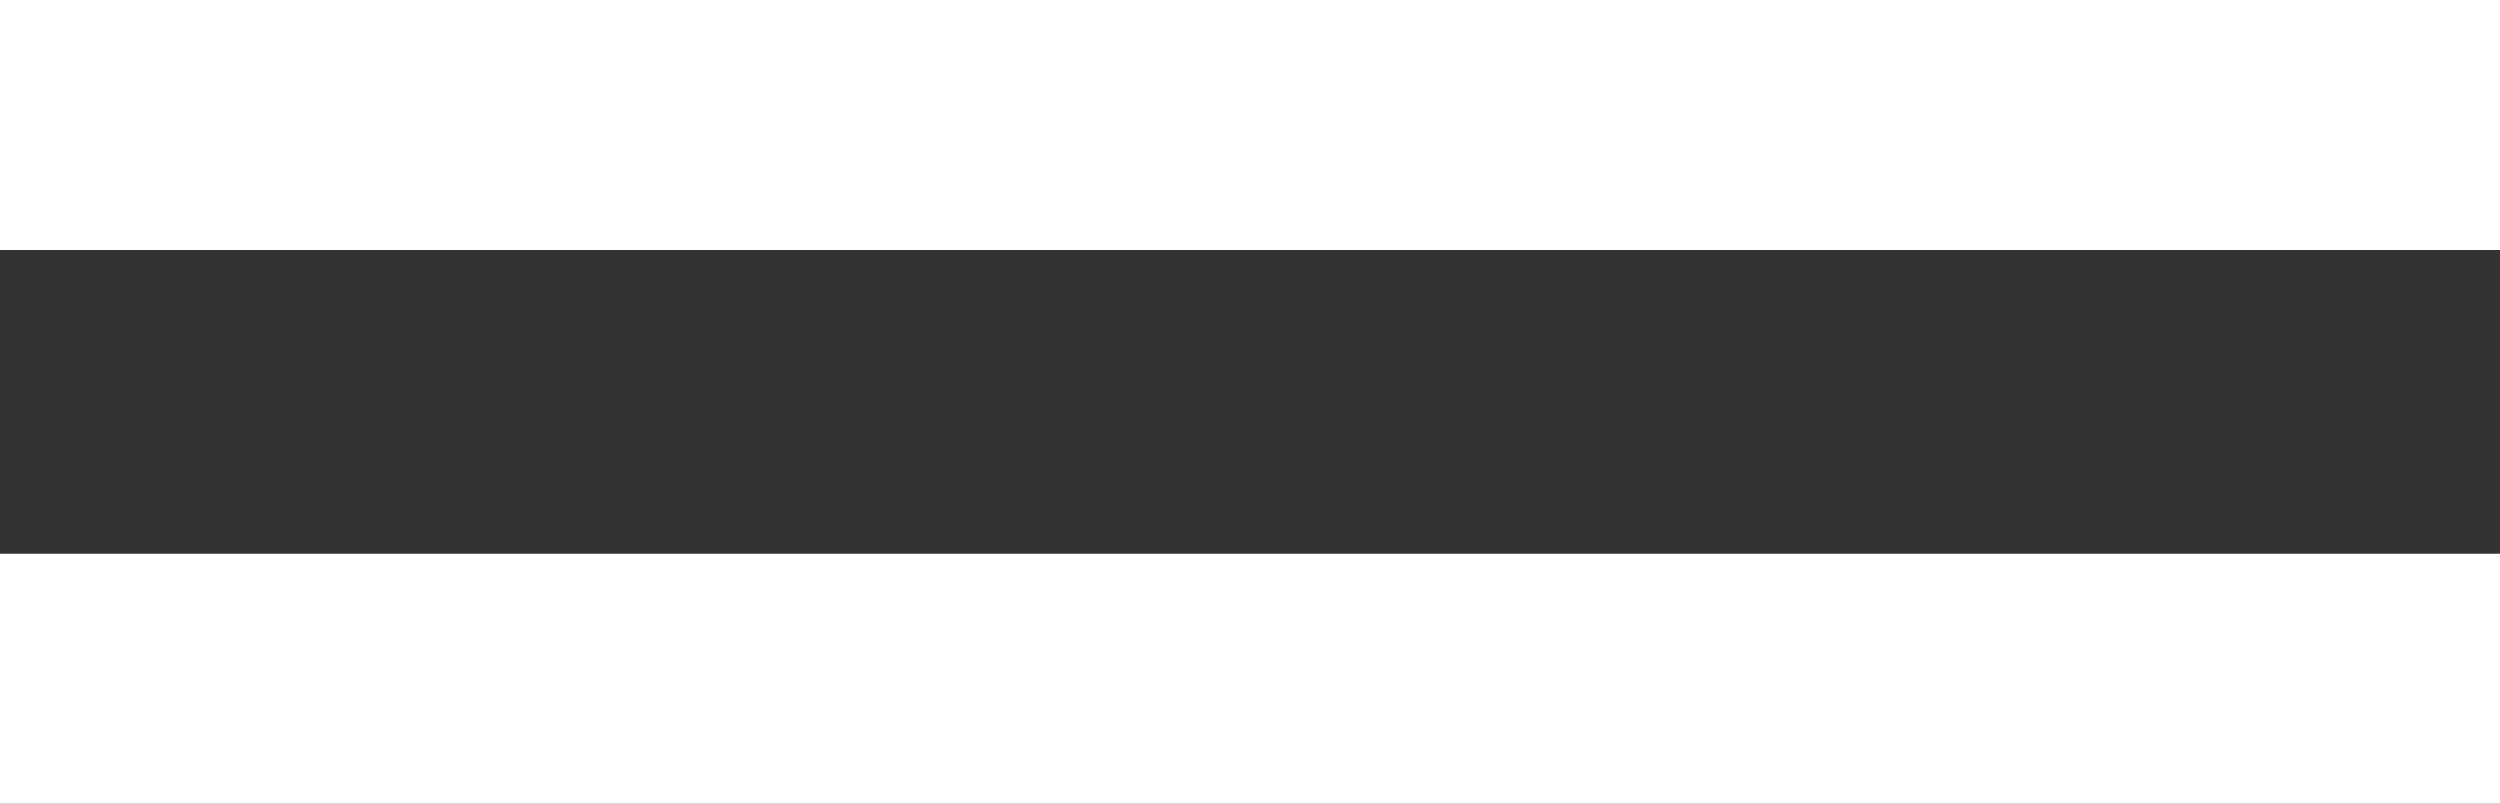 <svg xmlns="http://www.w3.org/2000/svg" id="Ebene_2" data-name="Ebene 2" viewBox="0 0 20 6.43"><rect x="0" y="0" width="20" height="6.43" fill="#333333" stroke="none"/><defs><style>      .cls-1 {        fill: #fff;      }    </style></defs><g id="Ebene_2-2" data-name="Ebene 2"><g id="Ebene_1-2" data-name="Ebene 1-2"><g><rect class="cls-1" y="4.43" width="20" height="2"></rect><rect class="cls-1" width="20" height="2"></rect></g></g></g></svg>